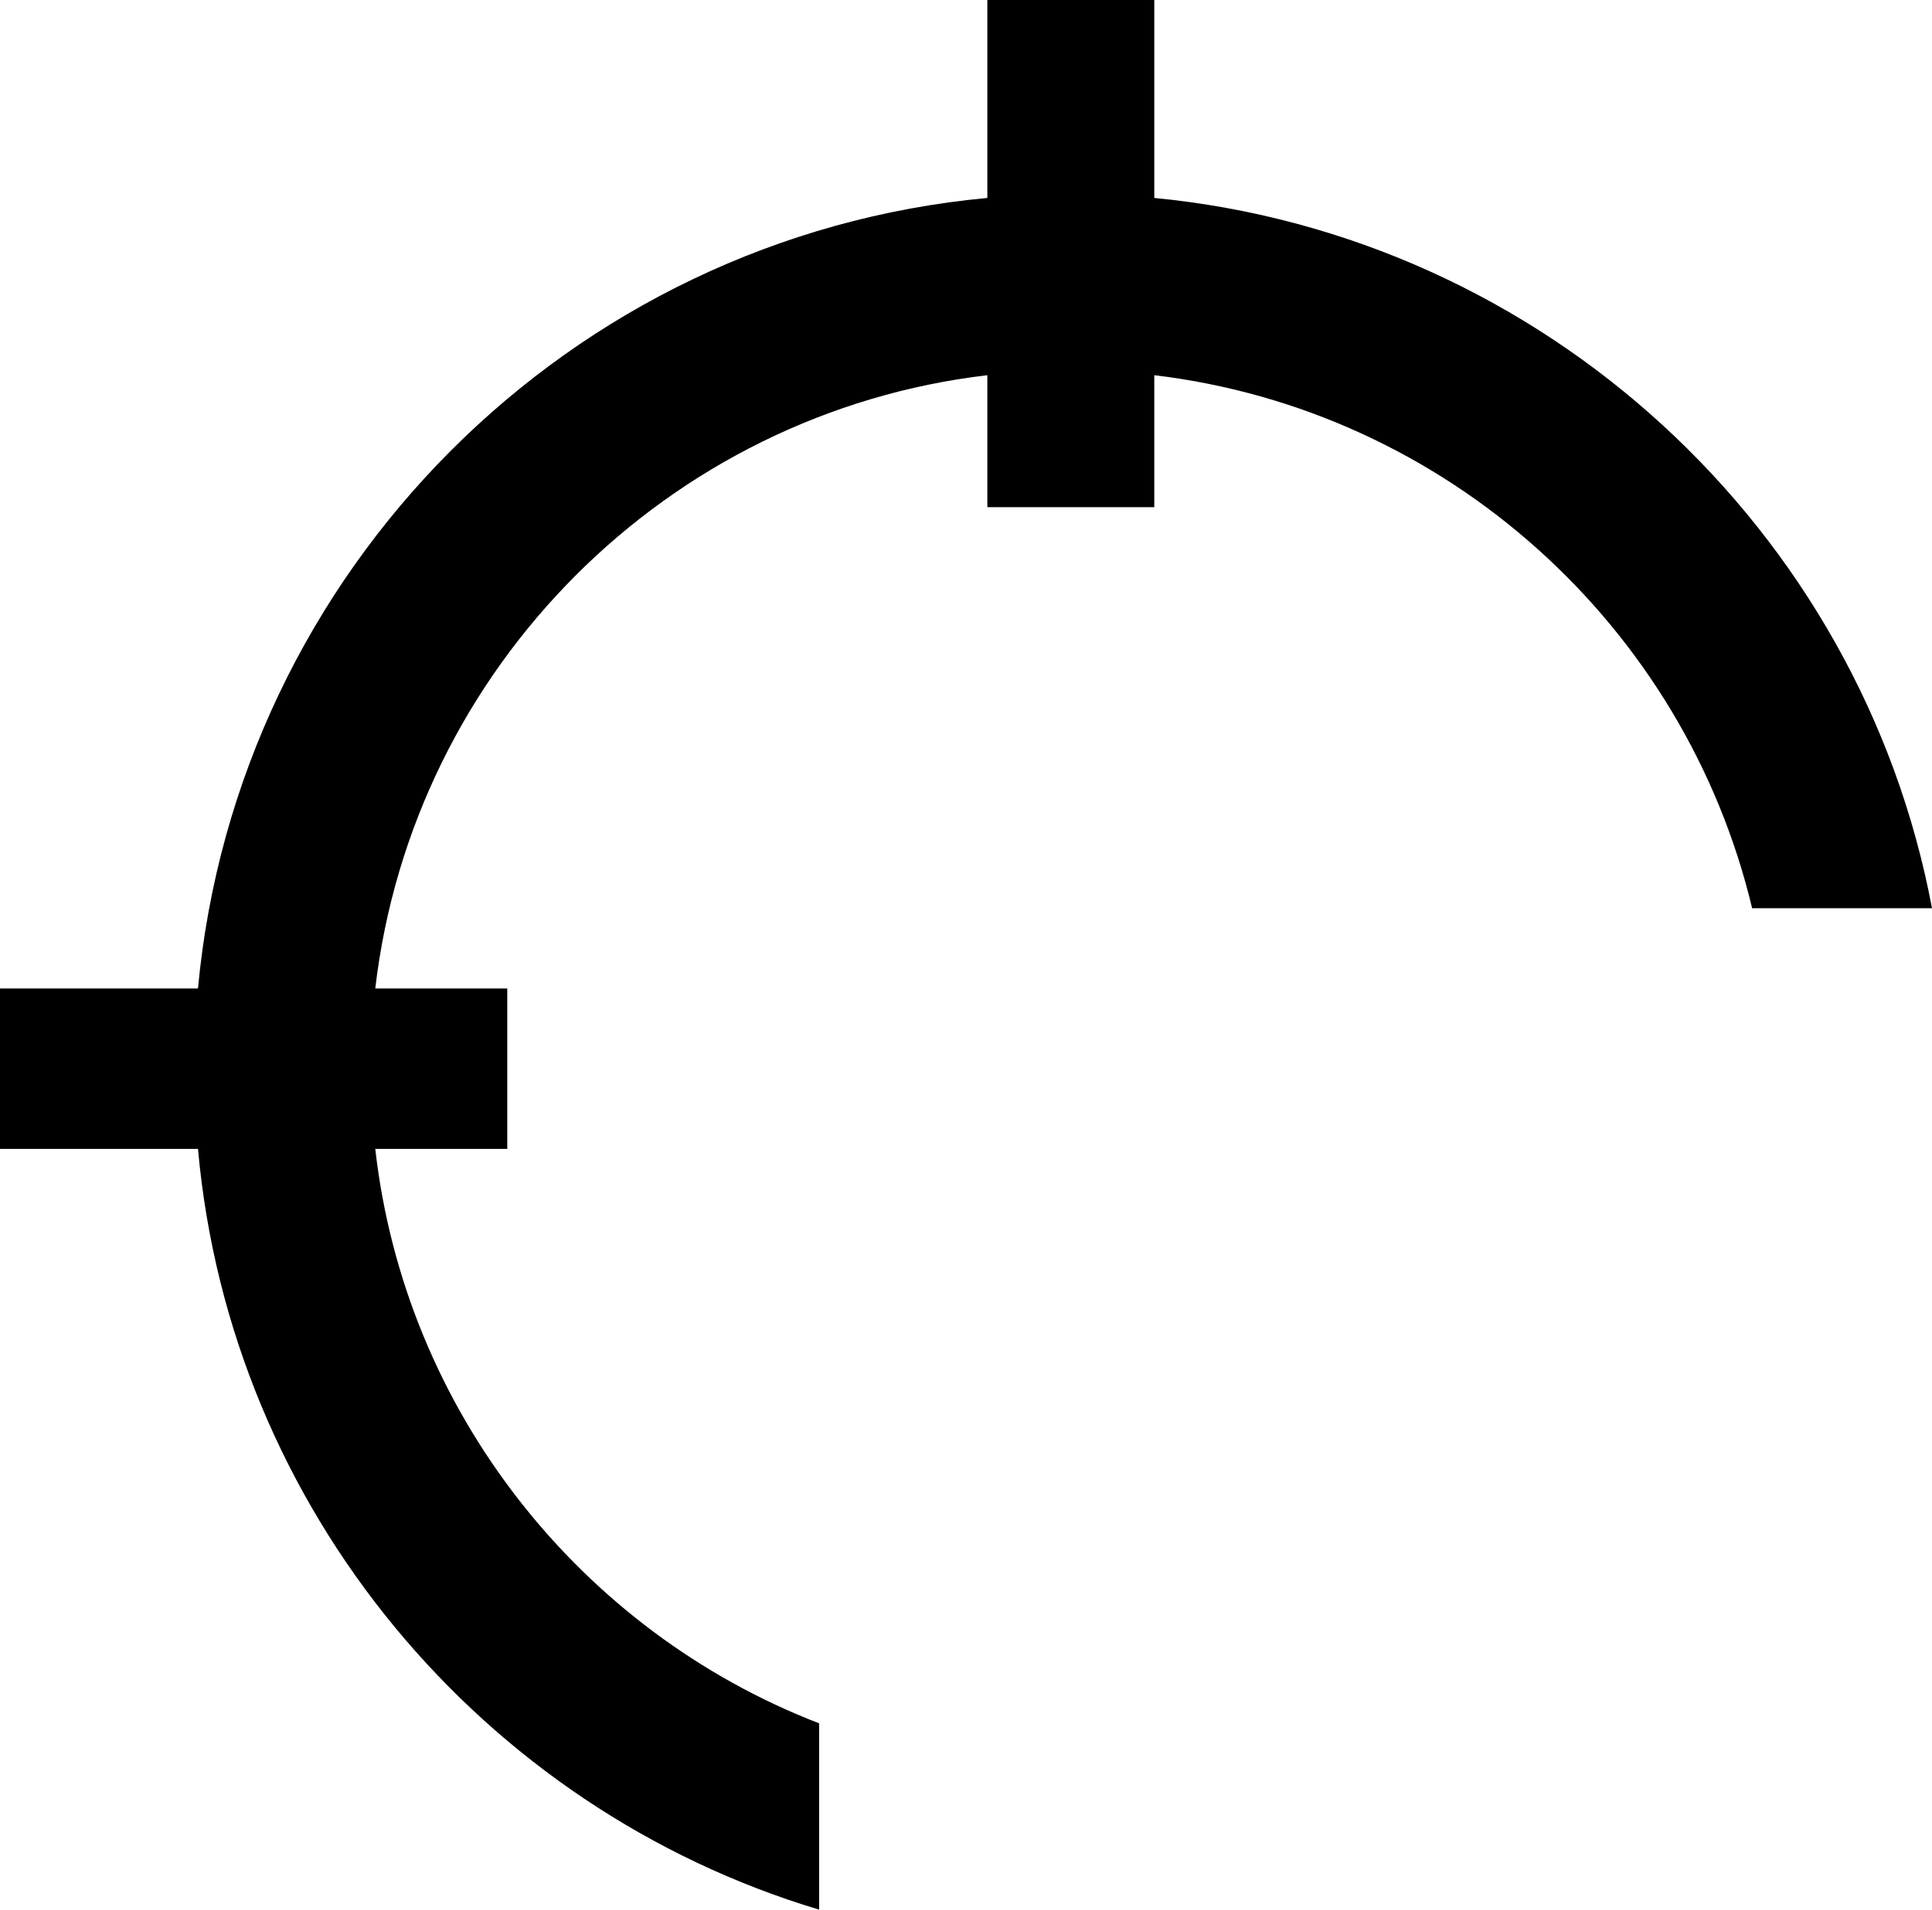 <svg xmlns="http://www.w3.org/2000/svg" viewBox="0 0 149.3 147.6" xml:space="preserve"><path d="M89.2 15.3V0H76.3v15.3c-32.3 3-58 28.8-61 61.1H0v12.4h15.3c2.5 27.9 22 51 48 58.8v-14.4c-18.4-7.1-32-24.1-34.3-44.4h10.2V76.4H29C31.9 51.6 51.6 31.9 76.3 29v10.2h12.9V29c22.6 2.7 41 19.4 46.2 41.2h13.9c-5.5-29.3-30-52-60.1-54.9z" fill="currentColor"/></svg>